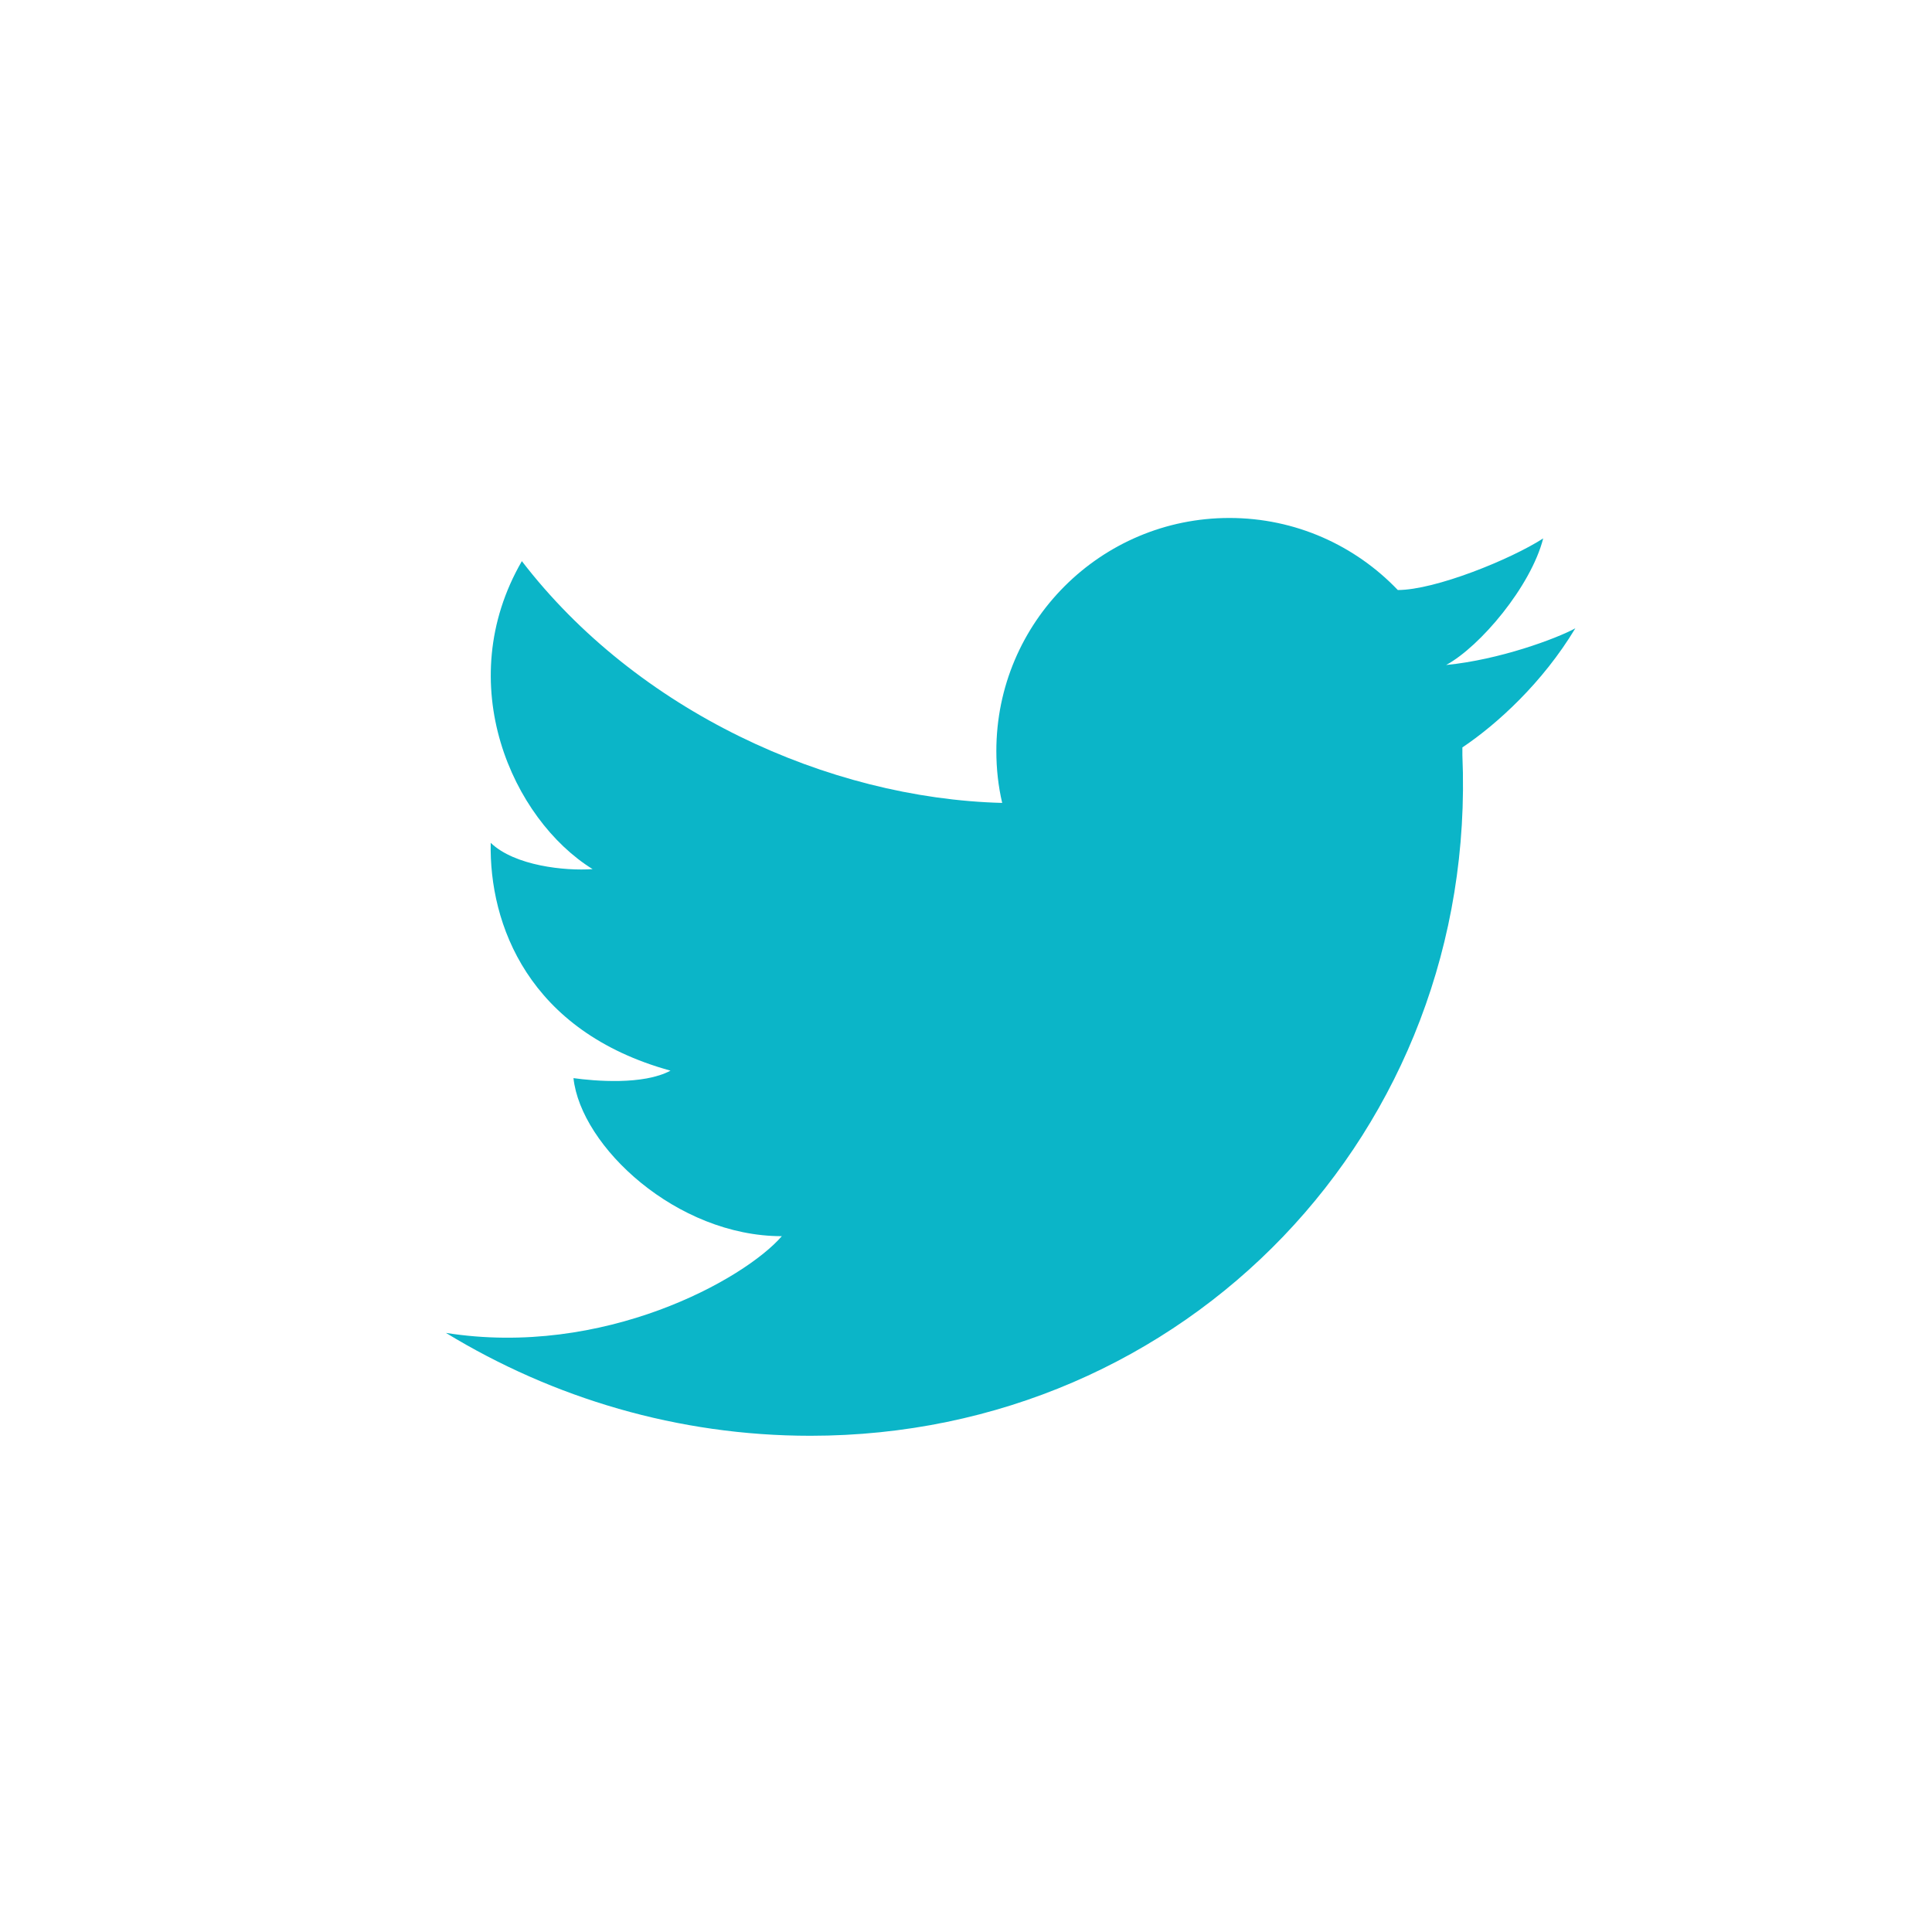 <?xml version="1.0" encoding="utf-8"?>
<!-- Generator: Adobe Illustrator 18.0.0, SVG Export Plug-In . SVG Version: 6.00 Build 0)  -->
<!DOCTYPE svg PUBLIC "-//W3C//DTD SVG 1.1//EN" "http://www.w3.org/Graphics/SVG/1.1/DTD/svg11.dtd">
<svg version="1.1" id="Ebene_1" xmlns="http://www.w3.org/2000/svg" xmlns:xlink="http://www.w3.org/1999/xlink" x="0px" y="0px"
	 viewBox="0 123.3 595.3 595.3" enable-background="new 0 123.3 595.3 595.3" xml:space="preserve">
<rect y="123.3" fill="#FFFFFF" width="595.3" height="595.3"/>
<path fill="#0BB5C8" d="M485.4,316.9c-5.9,3.2-23.4,9.7-39.8,11.3c10.5-5.7,26.1-24.2,29.9-39c-10.1,6.5-33.3,15.9-44.8,15.9
	c0,0,0,0,0,0c-13.1-13.7-31.5-22.2-51.9-22.2c-39.6,0-71.8,32.1-71.8,71.8c0,5.5,0.6,10.9,1.8,16h0c-53.8-1.4-112.6-28.4-148-74.5
	c-21.8,37.7-2.9,79.6,21.8,94.9c-8.5,0.6-24-1-31.4-8.1c-0.5,25,11.5,58.1,55.4,70.2c-8.4,4.5-23.4,3.2-29.9,2.3
	c2.3,21.1,31.8,48.7,64.2,48.7c-11.5,13.3-54.9,37.5-103.5,29.8c33,20.1,71.5,31.7,112.3,31.7c115.8,0,205.8-93.9,200.9-209.7
	c0-0.1,0-0.3,0-0.4c0-0.3,0-0.6,0-0.9c0-0.4,0-0.7,0-1.1C461.2,346.5,475.3,333.7,485.4,316.9z"/>
</svg>
